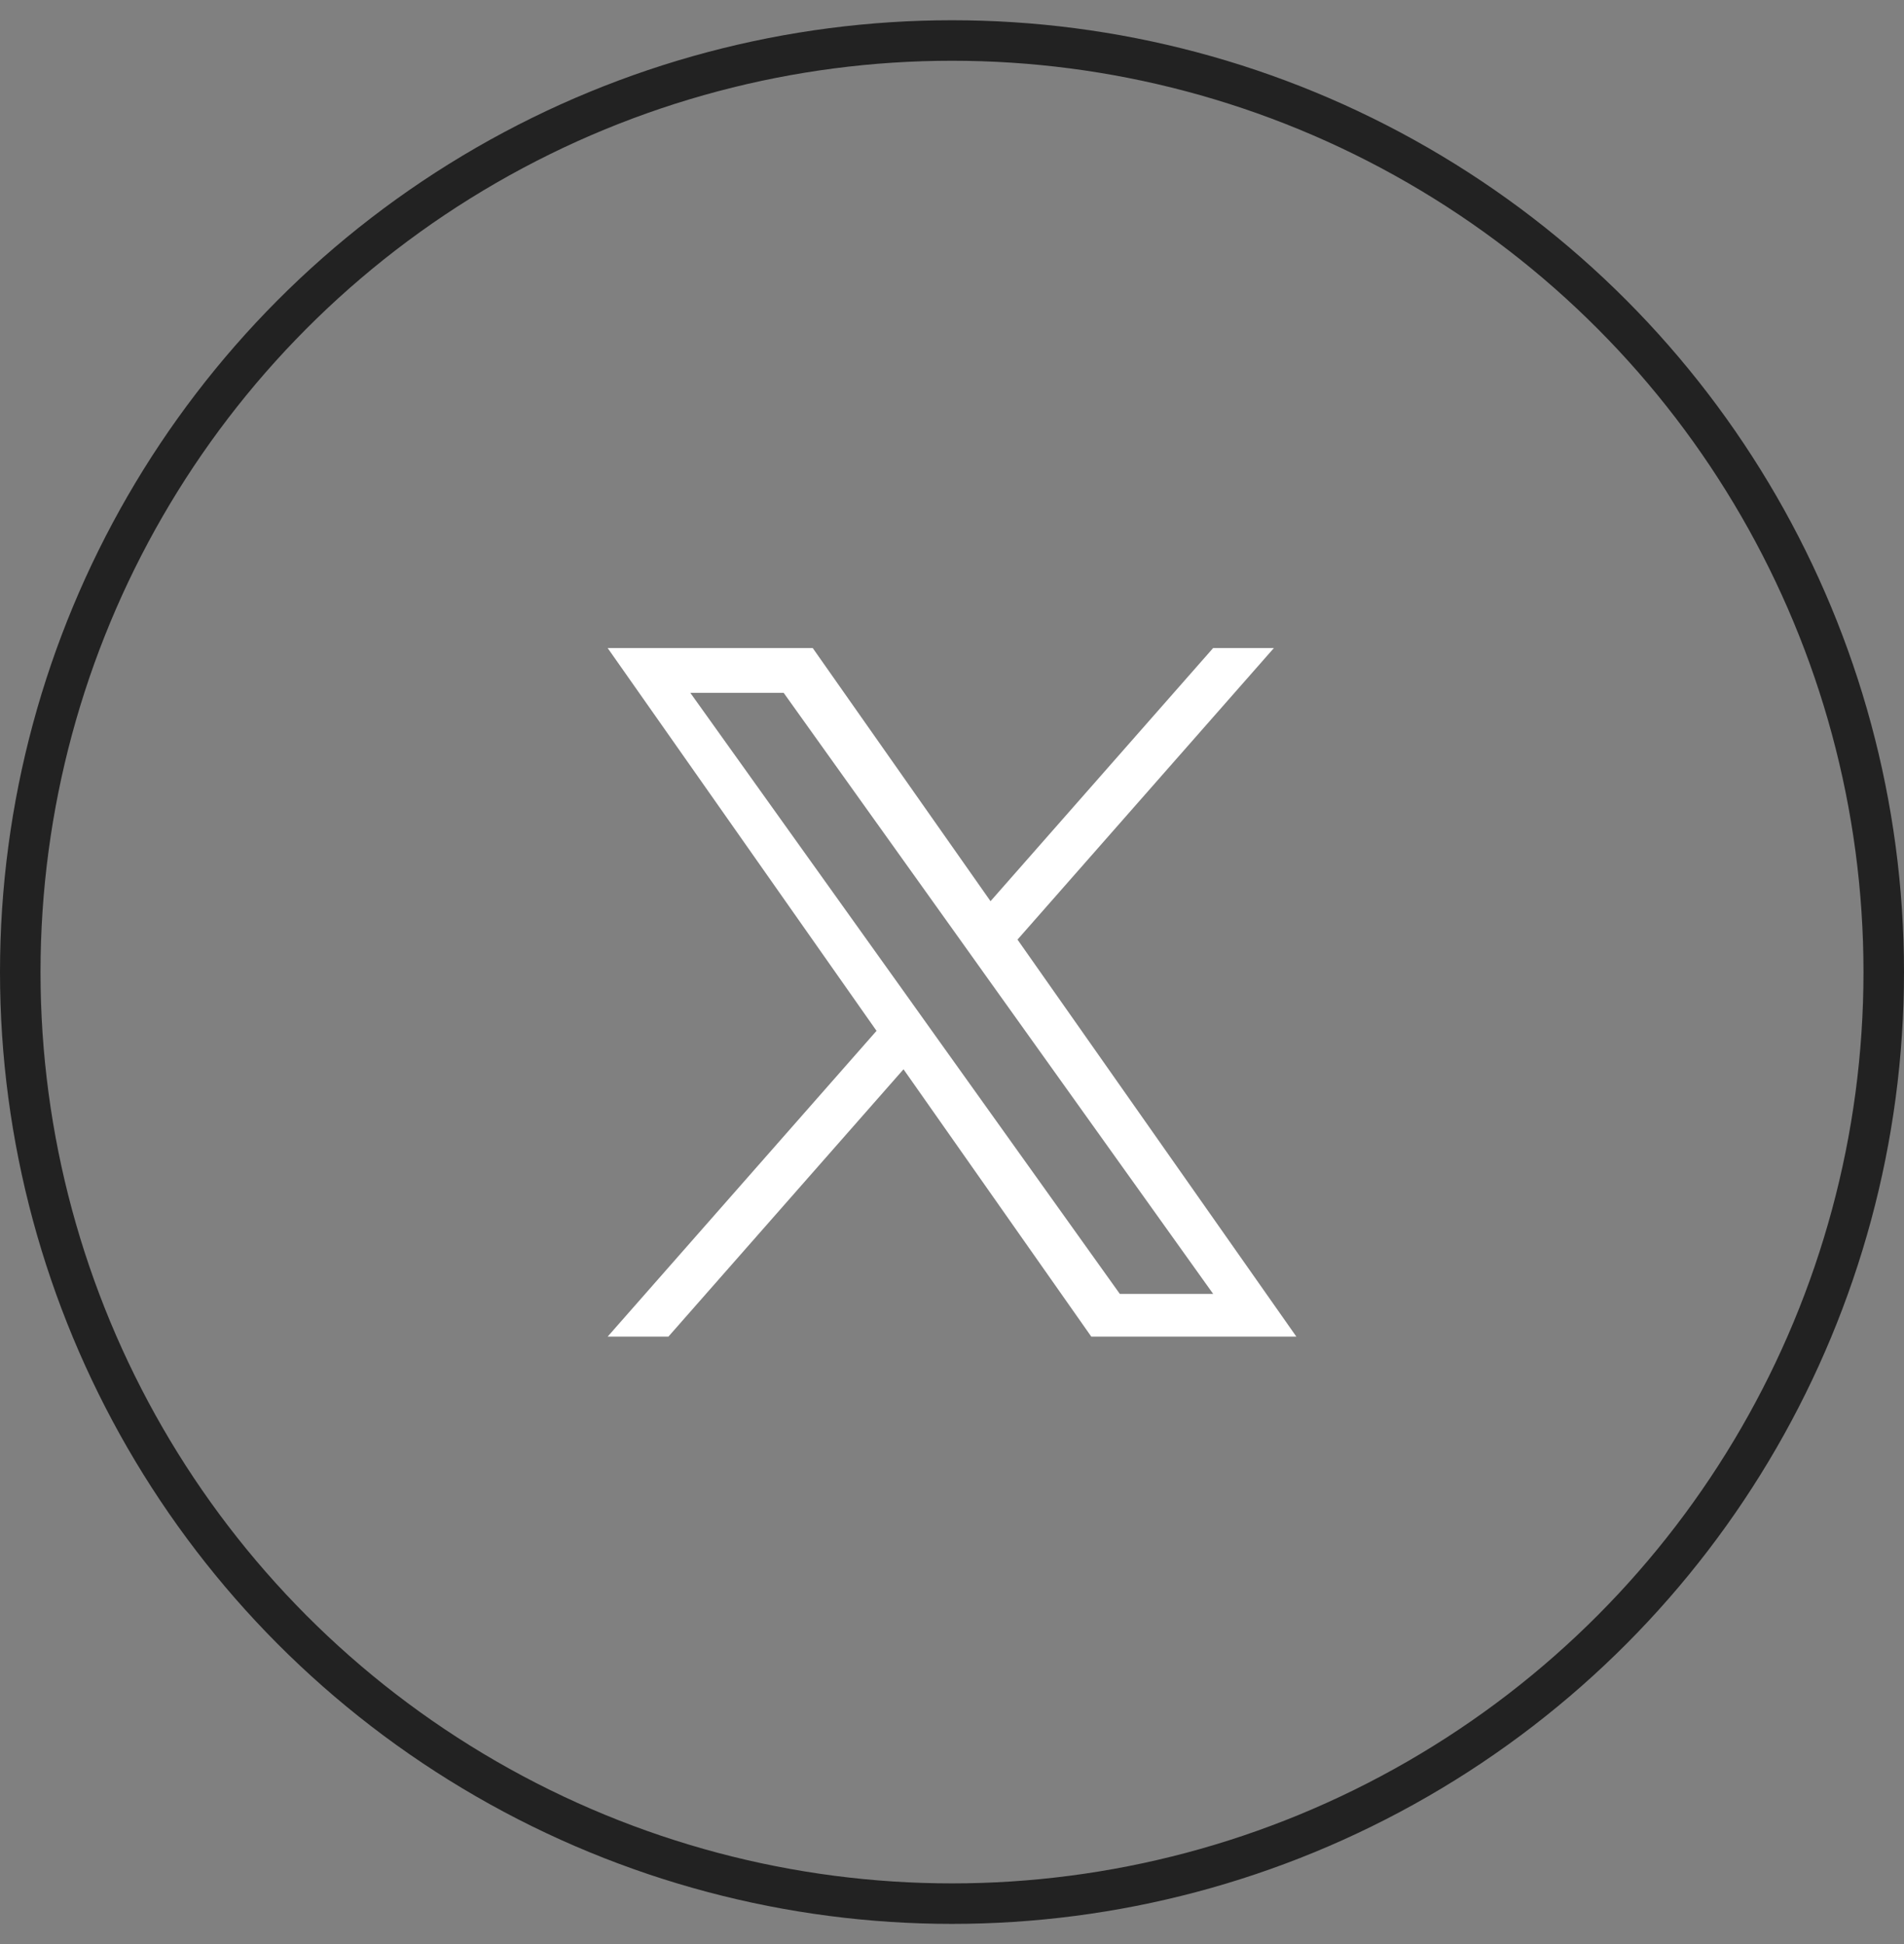 <svg width="47" height="48" viewBox="0 0 47 48" fill="none" xmlns="http://www.w3.org/2000/svg">
<rect x="0" y="0" width="47" height="48" fill="#808080" stroke="none"/>
<circle cx="23.5" cy="24" r="23" stroke="#222222"/>
<path d="M25.117 23.198L31.446 16H29.946L24.451 22.25L20.062 16H15L21.637 25.451L15 33H16.5L22.303 26.4L26.938 33H32L25.117 23.198ZM23.063 25.535L22.391 24.593L17.04 17.105H19.344L23.662 23.148L24.334 24.09L29.947 31.946H27.643L23.063 25.535Z" fill="white"/>
</svg>
